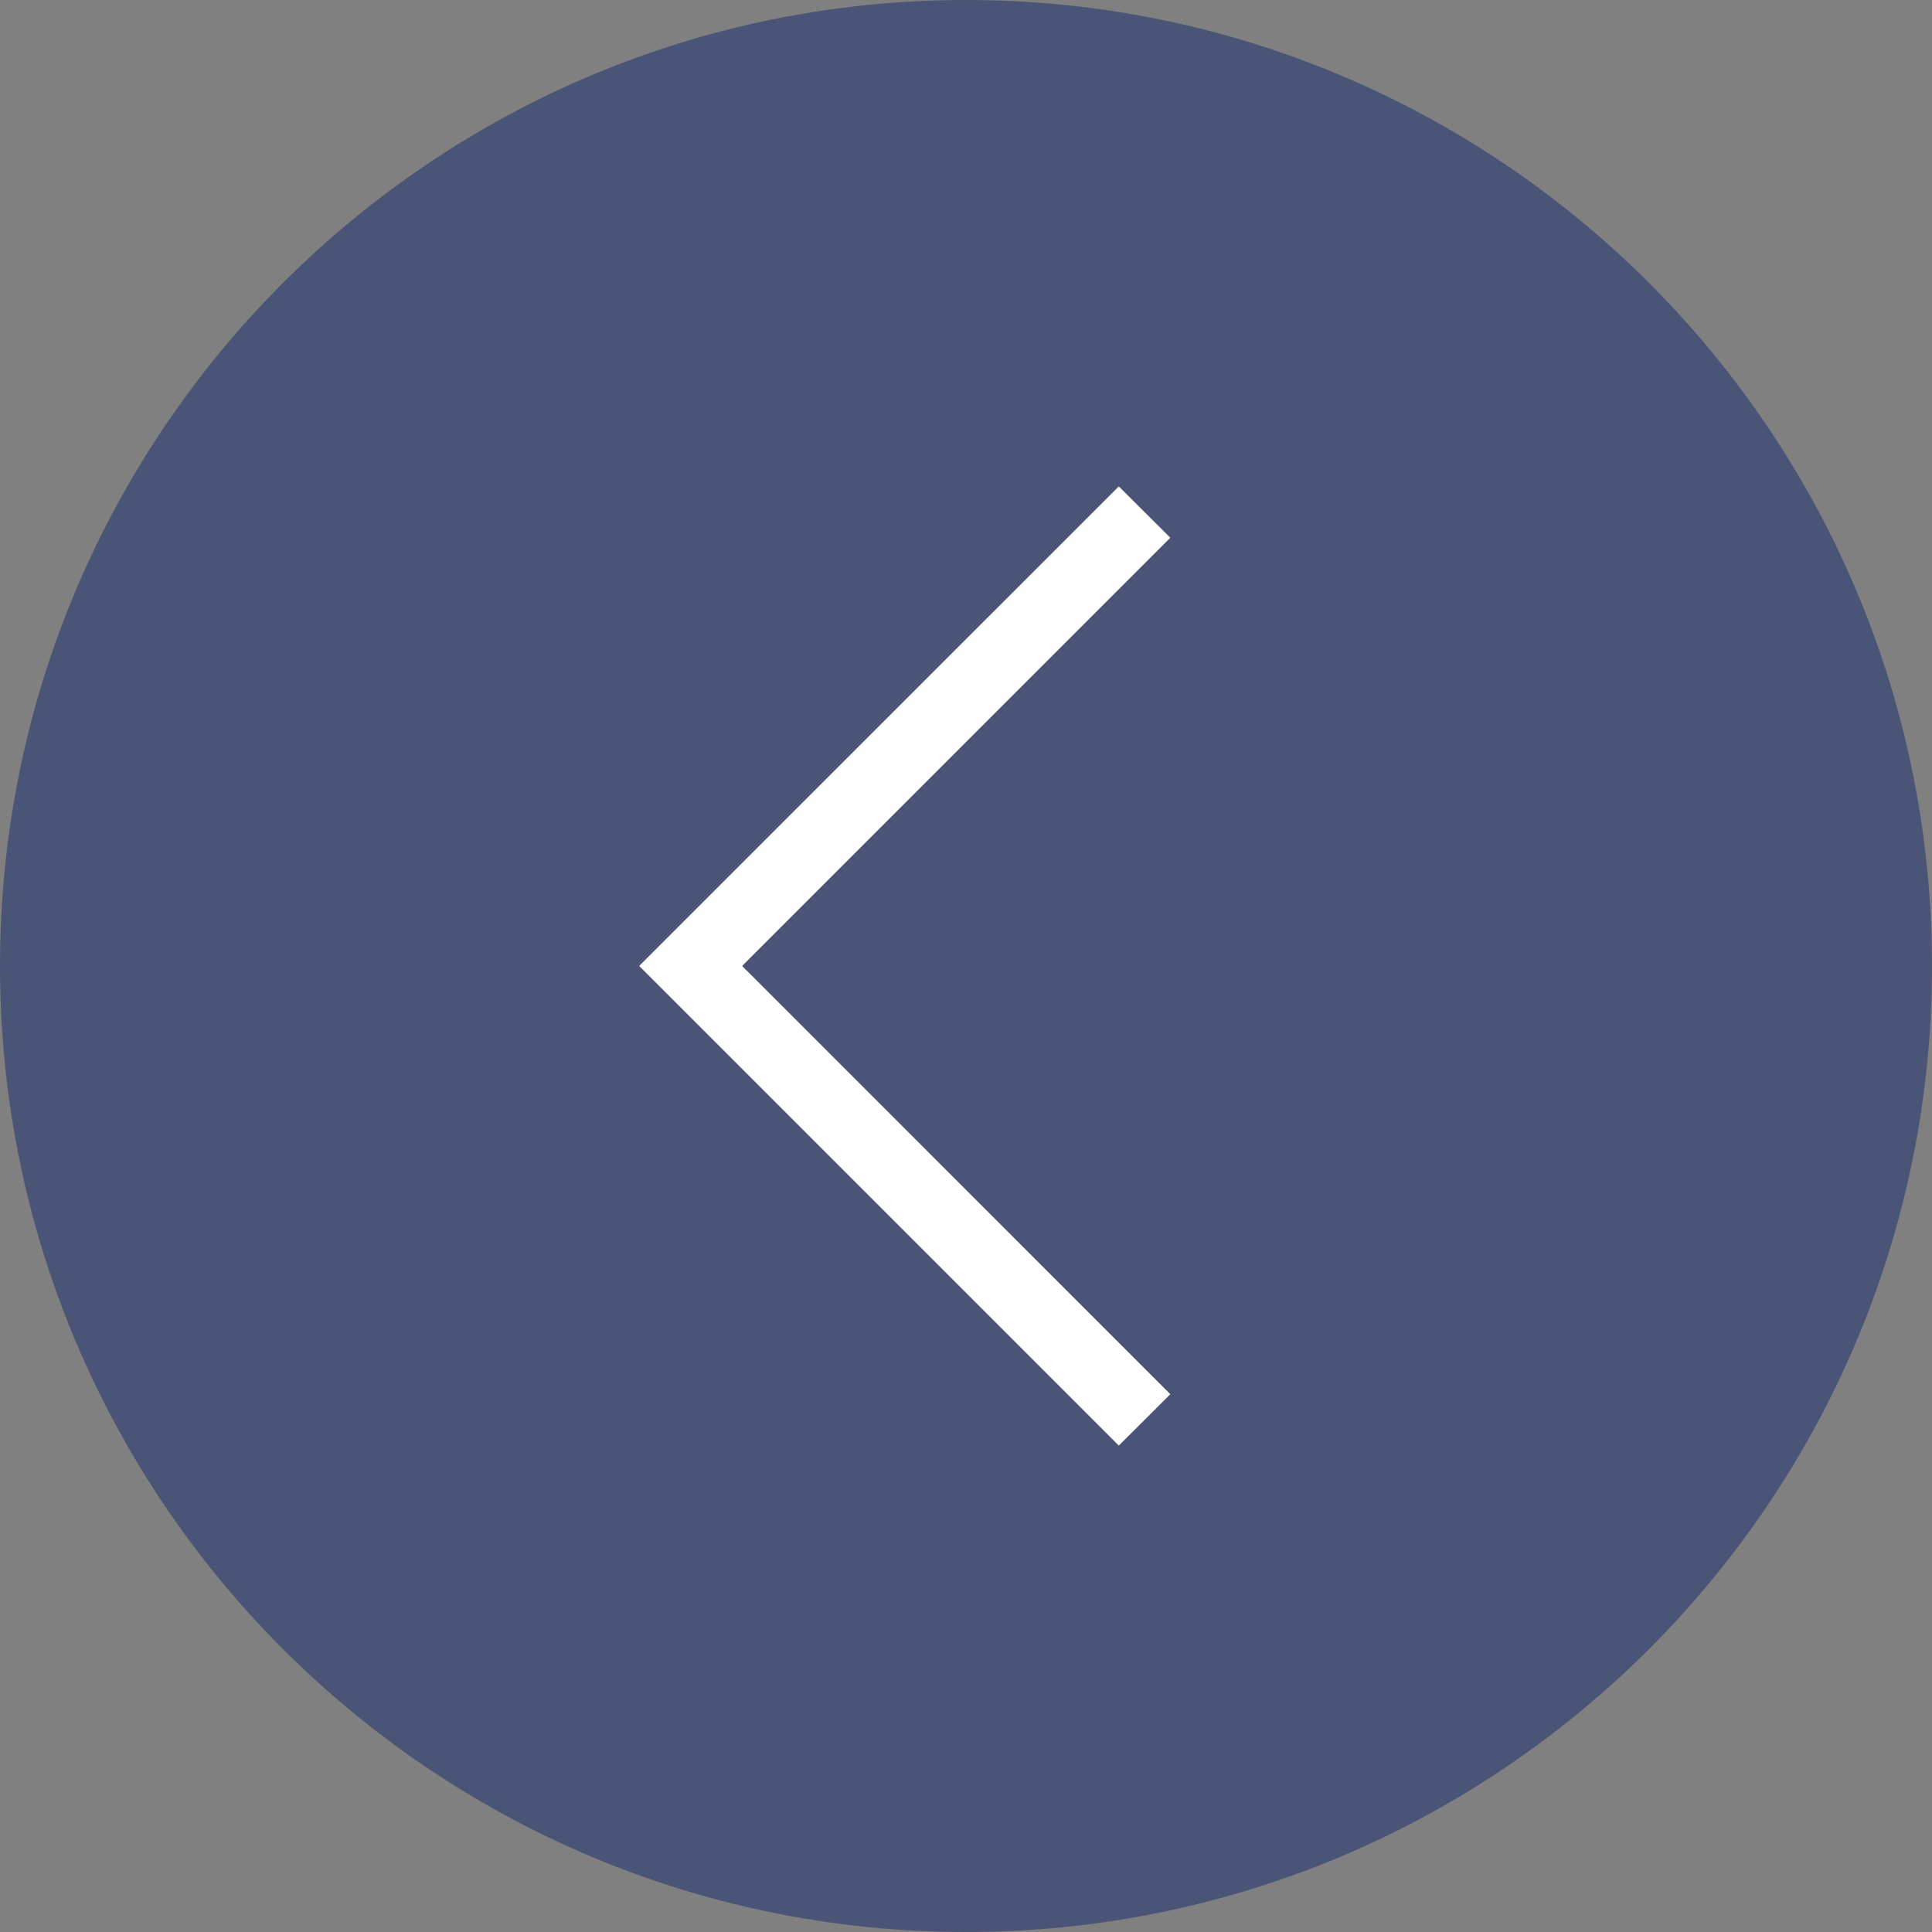<svg width="48" height="48" viewBox="0 0 48 48" fill="none" xmlns="http://www.w3.org/2000/svg">
<rect x="0" y="0" width="48" height="48" fill="#808080" stroke="none"/>
<g clip-path="url(#clip0_2613_40719)">
<path d="M24 -2.09815e-06C10.745 -3.25692e-06 3.25692e-06 10.745 2.09815e-06 24C9.39372e-07 37.255 10.745 48 24 48C37.255 48 48 37.255 48 24C48 10.745 37.255 -9.39372e-07 24 -2.09815e-06Z" fill="#4A5477"/>
<path d="M27.796 35.915L29.077 34.639L18.438 23.999L29.077 13.36L27.796 12.084L15.88 23.999L27.796 35.915Z" fill="white"/>
</g>
<defs>
<clipPath id="clip0_2613_40719">
<rect width="48" height="48" fill="white" transform="translate(48 48) rotate(-180)"/>
</clipPath>
</defs>
</svg>
